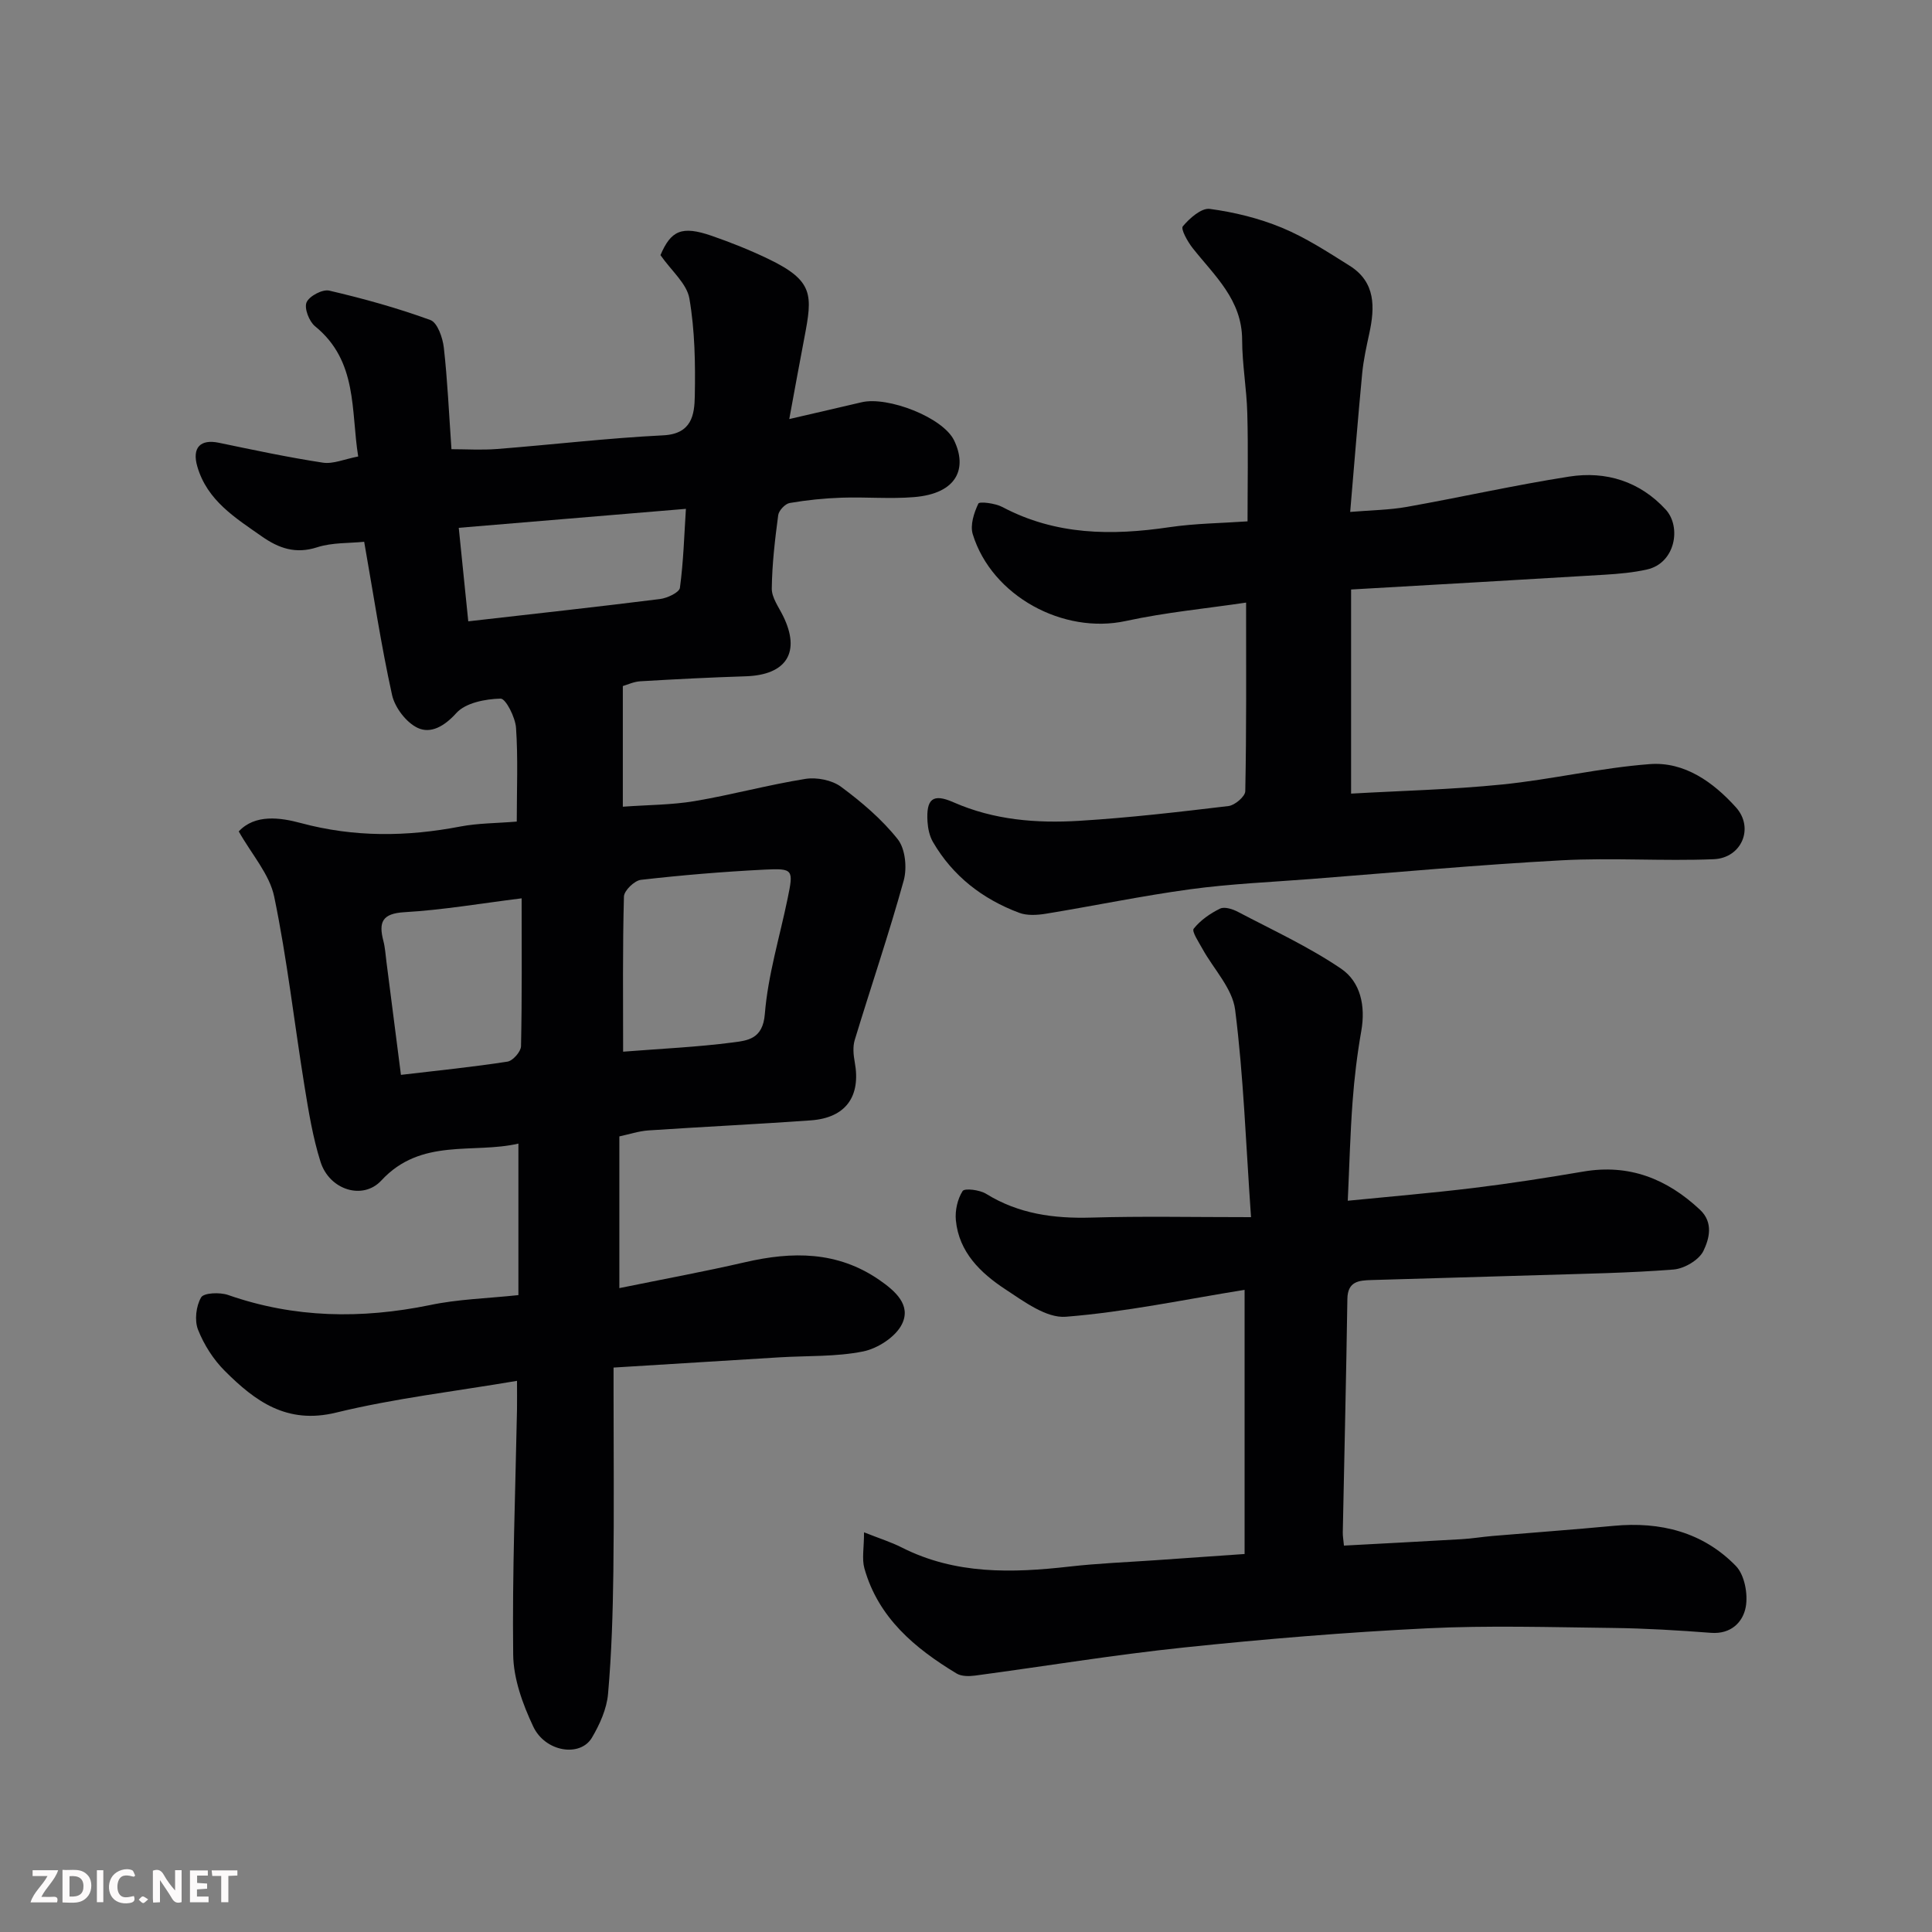<svg enable-background="new 0 0 400 400" viewBox="0 0 400 400" xmlns="http://www.w3.org/2000/svg"><rect x="0" y="0" width="400" height="400" fill="#808080" stroke="none"/><path d="m107.33 268.14c0-10.63 0-20.54 0-31.37-9.34 2.17-20.15-1.27-28.38 7.64-3.8 4.12-10.74 1.99-12.59-3.87-1.61-5.09-2.47-10.45-3.33-15.74-2.11-13.05-3.58-26.23-6.26-39.16-.96-4.63-4.63-8.7-7.34-13.5 3.36-3.63 8.62-2.88 12.84-1.74 11.07 2.98 21.95 2.85 33.05.72 3.66-.7 7.46-.67 11.67-1.02 0-6.75.28-13.09-.15-19.39-.15-2.2-2.13-6.1-3.2-6.07-3.16.08-7.24.86-9.16 2.99-2.49 2.76-5.3 4.33-7.99 3.08-2.37-1.11-4.74-4.21-5.32-6.83-2.28-10.33-3.85-20.83-5.77-31.71-3.1.32-6.62.13-9.74 1.14-4.46 1.44-7.94.21-11.45-2.25-5.51-3.86-11.32-7.43-13.36-14.48-1.13-3.91.63-5.71 4.47-4.91 7.16 1.49 14.32 3.02 21.54 4.12 2.11.32 4.43-.73 7.3-1.28-1.53-9.48-.04-19.73-8.93-26.96-1.23-1-2.28-3.73-1.76-4.95.55-1.3 3.31-2.76 4.7-2.43 7.08 1.65 14.12 3.6 20.94 6.09 1.46.53 2.55 3.67 2.78 5.72.76 6.71 1.05 13.48 1.58 21.02 2.96 0 6.22.21 9.45-.04 11.47-.9 22.92-2.26 34.4-2.83 5.9-.29 6.46-4.24 6.53-8.11.13-6.75.02-13.6-1.12-20.22-.53-3.09-3.72-5.72-5.99-8.98 2.18-5.08 4.38-6.15 10.6-4 3.99 1.38 7.94 2.96 11.74 4.79 9.47 4.55 9.14 7.49 7.45 16.34-1.04 5.42-2.02 10.85-3.12 16.81 5.59-1.3 10.3-2.37 14.99-3.48 5.38-1.27 16.82 3.11 19.14 7.91 2.73 5.67.75 10.98-8.28 11.73-4.96.41-10-.05-14.99.12-3.6.12-7.22.49-10.77 1.1-.94.16-2.25 1.55-2.38 2.51-.67 5.04-1.27 10.12-1.33 15.2-.02 1.88 1.42 3.81 2.33 5.66 3.71 7.51.74 12.24-7.74 12.51-7.27.23-14.53.6-21.79 1.03-1.38.08-2.73.73-3.64.99v24.98c5.22-.38 10.11-.36 14.87-1.16 7.69-1.3 15.24-3.37 22.94-4.6 2.35-.37 5.49.25 7.36 1.63 4.28 3.17 8.47 6.73 11.75 10.87 1.57 1.98 1.95 5.92 1.24 8.52-3.07 11.1-6.8 22.02-10.15 33.05-.42 1.39-.27 3.07 0 4.54 1.32 7.13-1.84 11.57-9.1 12.09-11.19.8-22.4 1.33-33.59 2.08-2.05.14-4.06.82-6.04 1.24v31.41c8.95-1.83 17.53-3.4 26.02-5.36 9.78-2.26 19.12-2.32 27.79 3.66 3.33 2.3 6.66 5.22 4.69 9.18-1.31 2.63-5.01 5.02-8.02 5.63-5.62 1.13-11.53.87-17.31 1.22-11.2.68-22.39 1.38-34.37 2.12v4.78c0 12.5.12 24.99-.04 37.49-.11 8.44-.36 16.89-1.1 25.29-.27 3.11-1.72 6.33-3.34 9.07-2.43 4.09-9.67 2.98-12.16-2.33-2.17-4.61-4.08-9.86-4.14-14.85-.21-16.92.46-33.86.79-50.79.03-1.8 0-3.61 0-5.91-12.84 2.18-25.34 3.62-37.48 6.58-10.19 2.48-16.74-2.37-23.01-8.63-2.37-2.36-4.32-5.43-5.55-8.54-.76-1.93-.41-4.89.64-6.69.56-.96 3.88-1.09 5.58-.5 13.73 4.8 27.57 4.99 41.72 2.11 5.81-1.24 11.88-1.39 18.39-2.08zm21.68-50.4c8.01-.63 15.39-.96 22.69-1.91 3.07-.4 6.23-.67 6.65-5.88.64-8.03 3.07-15.92 4.71-23.88 1.25-6.06 1.23-6.32-4.84-6.02-8.53.43-17.04 1.14-25.52 2.11-1.34.15-3.49 2.23-3.52 3.46-.29 10.62-.17 21.24-.17 32.12zm-46 4.8c7.82-.92 14.96-1.64 22.05-2.74 1.12-.17 2.78-2.06 2.81-3.18.22-10.1.13-20.21.13-30.63-8.44 1.05-16.32 2.41-24.26 2.87-4.64.27-5.37 2.08-4.37 5.93.37 1.41.45 2.9.64 4.35.95 7.44 1.9 14.89 3 23.4zm13.94-93.9c13.75-1.57 26.74-2.99 39.71-4.62 1.5-.19 3.97-1.35 4.11-2.32.74-5.45.89-10.97 1.24-16.35-15.99 1.34-31.33 2.62-47.03 3.93.63 6.25 1.24 12.22 1.97 19.36z" fill="#010103"/><path d="m259.01 252c-1.08-15.4-1.55-29.25-3.29-42.94-.56-4.43-4.46-8.42-6.78-12.64-.75-1.37-2.24-3.58-1.8-4.14 1.39-1.75 3.41-3.16 5.46-4.16.93-.45 2.63.1 3.72.68 7.19 3.78 14.64 7.21 21.33 11.75 4.05 2.75 5.1 7.74 4.19 12.9-.85 4.83-1.44 9.72-1.8 14.6-.5 6.73-.67 13.49-1 20.55 8.86-.88 17.45-1.6 26-2.64 7.61-.93 15.2-2.11 22.77-3.4 9.49-1.62 17.3 1.49 24.14 7.89 2.87 2.68 1.91 6.08.73 8.53-.91 1.89-3.96 3.68-6.18 3.86-9.24.73-18.52.87-27.79 1.16-11.6.37-23.2.66-34.8 1.02-2.56.08-4.89.25-4.95 3.9-.24 16.1-.63 32.2-.95 48.3-.02.79.13 1.59.24 2.78 8.31-.45 16.34-.86 24.37-1.33 2.13-.12 4.24-.48 6.36-.66 8.36-.71 16.73-1.31 25.09-2.1 9.69-.92 18.49 1.28 25.33 8.31 1.79 1.84 2.53 5.81 2.04 8.48-.58 3.15-3.05 5.68-7.21 5.36-6.77-.52-13.57-.93-20.36-1.01-12.83-.15-25.69-.55-38.49.08-16.76.82-33.51 2.21-50.21 3.96-14.47 1.51-28.84 3.89-43.27 5.82-1.26.17-2.84.18-3.85-.43-8.64-5.22-16.2-11.53-19.08-21.75-.56-1.98-.08-4.24-.08-7.48 3.19 1.27 5.61 2.02 7.83 3.15 11.1 5.62 22.82 5.29 34.72 3.94 5.89-.67 11.83-.9 17.75-1.31 6.07-.43 12.14-.84 18.49-1.29 0-18.02 0-35.95 0-54.69-12.37 1.98-24.63 4.59-37.02 5.57-4.02.32-8.67-3.16-12.52-5.69-5.11-3.36-9.61-7.67-10.24-14.3-.19-2 .34-4.38 1.4-6.04.4-.63 3.54-.25 4.87.58 6.73 4.16 14 5.14 21.75 4.92 10.45-.31 20.89-.09 33.09-.09z" fill="#010103"/><path d="m257.99 124.76c-8.12 1.21-16.62 2.01-24.9 3.81-12.93 2.81-27.74-5.14-31.69-17.96-.58-1.88.25-4.45 1.16-6.35.23-.48 3.52-.07 4.99.72 11.02 5.84 22.61 5.94 34.56 4.17 5.36-.79 10.83-.83 16.18-1.21 0-7.57.15-14.96-.05-22.34-.13-5.09-1.06-10.16-1.07-15.24-.02-8.29-5.7-13.25-10.24-18.99-1.04-1.32-2.51-3.95-2.04-4.51 1.4-1.67 3.84-3.84 5.58-3.61 5.08.68 10.21 1.94 14.94 3.9 4.92 2.04 9.48 5.02 14.02 7.87 5.42 3.4 5.24 8.62 4.06 14.06-.59 2.71-1.19 5.44-1.46 8.19-.89 9.32-1.63 18.66-2.49 28.72 4.41-.37 8.11-.4 11.71-1.04 11.23-2 22.38-4.52 33.65-6.28 7.61-1.19 14.61 1 19.96 6.82 3.29 3.58 2.03 11.1-3.88 12.42-2.85.64-5.82.9-8.75 1.08-17.26 1.05-34.53 2.02-52.5 3.06v42.26c10.27-.59 20.82-.83 31.28-1.89 10.23-1.03 20.33-3.45 30.57-4.22 7.21-.54 13.16 3.77 17.82 8.94 3.84 4.26 1.19 10.51-4.59 10.75-10.5.43-21.06-.34-31.55.23-17.26.93-34.48 2.52-51.72 3.86-8.37.65-16.78 1-25.09 2.13-10.02 1.36-19.94 3.44-29.93 5.07-1.8.29-3.88.42-5.53-.2-7.57-2.85-13.73-7.59-17.84-14.67-.7-1.21-1.03-2.77-1.12-4.19-.29-4.69 1.07-5.92 5.37-4.02 8.39 3.69 17.19 4.38 26.07 3.84 10.32-.63 20.62-1.83 30.89-3.06 1.31-.16 3.44-1.98 3.46-3.06.26-12.76.17-25.49.17-39.06z" fill="#010103"/><g fill="#fcfafa"><path d="m37.59 393.81c-.92.31-1.52.05-2-.78-.7-1.2-1.52-2.34-2.47-3.78v4.59c-.55.03-.95.05-1.41.07-.03-.37-.06-.64-.06-.91 0-1.91 0-3.81 0-5.7 1.13-.41 1.77-.03 2.29.91.62 1.11 1.38 2.14 2.31 3.19v-4.2h1.35v6.61z"/><path d="m12.94 393.88v-6.75c1.9.19 3.93-.54 5.37 1.29.8 1.01.78 2.88.03 3.97-1.37 1.97-3.4 1.51-5.4 1.49m1.45-1.22c2.04.12 2.92-.58 2.89-2.21-.03-1.51-.98-2.19-2.89-2z"/><path d="m11.81 393.87h-5.49c.68-2.18 2.47-3.48 3.51-5.45h-3.08v-1.21h5.29c-.71 2.13-2.44 3.48-3.47 5.51.86 0 1.63.04 2.39-.01.79-.05 1.14.21.85 1.16"/><path d="m39.33 393.86v-6.61h3.7v1.07h-2.22v1.52c.68.04 1.34.09 2.07.13v1.07c-.72.05-1.38.09-2.1.14v1.48h2.4v1.19h-3.84z"/><path d="m27.71 388.56c-1.15-.3-2.46-.61-3.1.64-.37.73-.41 1.93-.06 2.67.63 1.35 1.99.93 3.17.68.35.94-.01 1.32-.93 1.46-1.62.25-3.05-.27-3.76-1.48-.73-1.24-.6-3.03.31-4.17.88-1.11 2.71-1.7 4-1.16.32.13.44.74.65 1.12-.1.08-.19.16-.28.24"/><path d="m49.15 387.24v1.07c-.59.02-1.17.05-1.87.08v5.44h-1.48v-5.44h-1.85c-.05-.4-.08-.73-.13-1.15z"/><path d="m20.06 387.21h1.33v6.62h-1.33z"/><path d="m30.68 393.25c-.49.38-.8.79-1.05.76-.32-.05-.6-.45-.9-.7.26-.24.51-.64.8-.67.29-.04.62.3 1.15.61"/></g></svg>